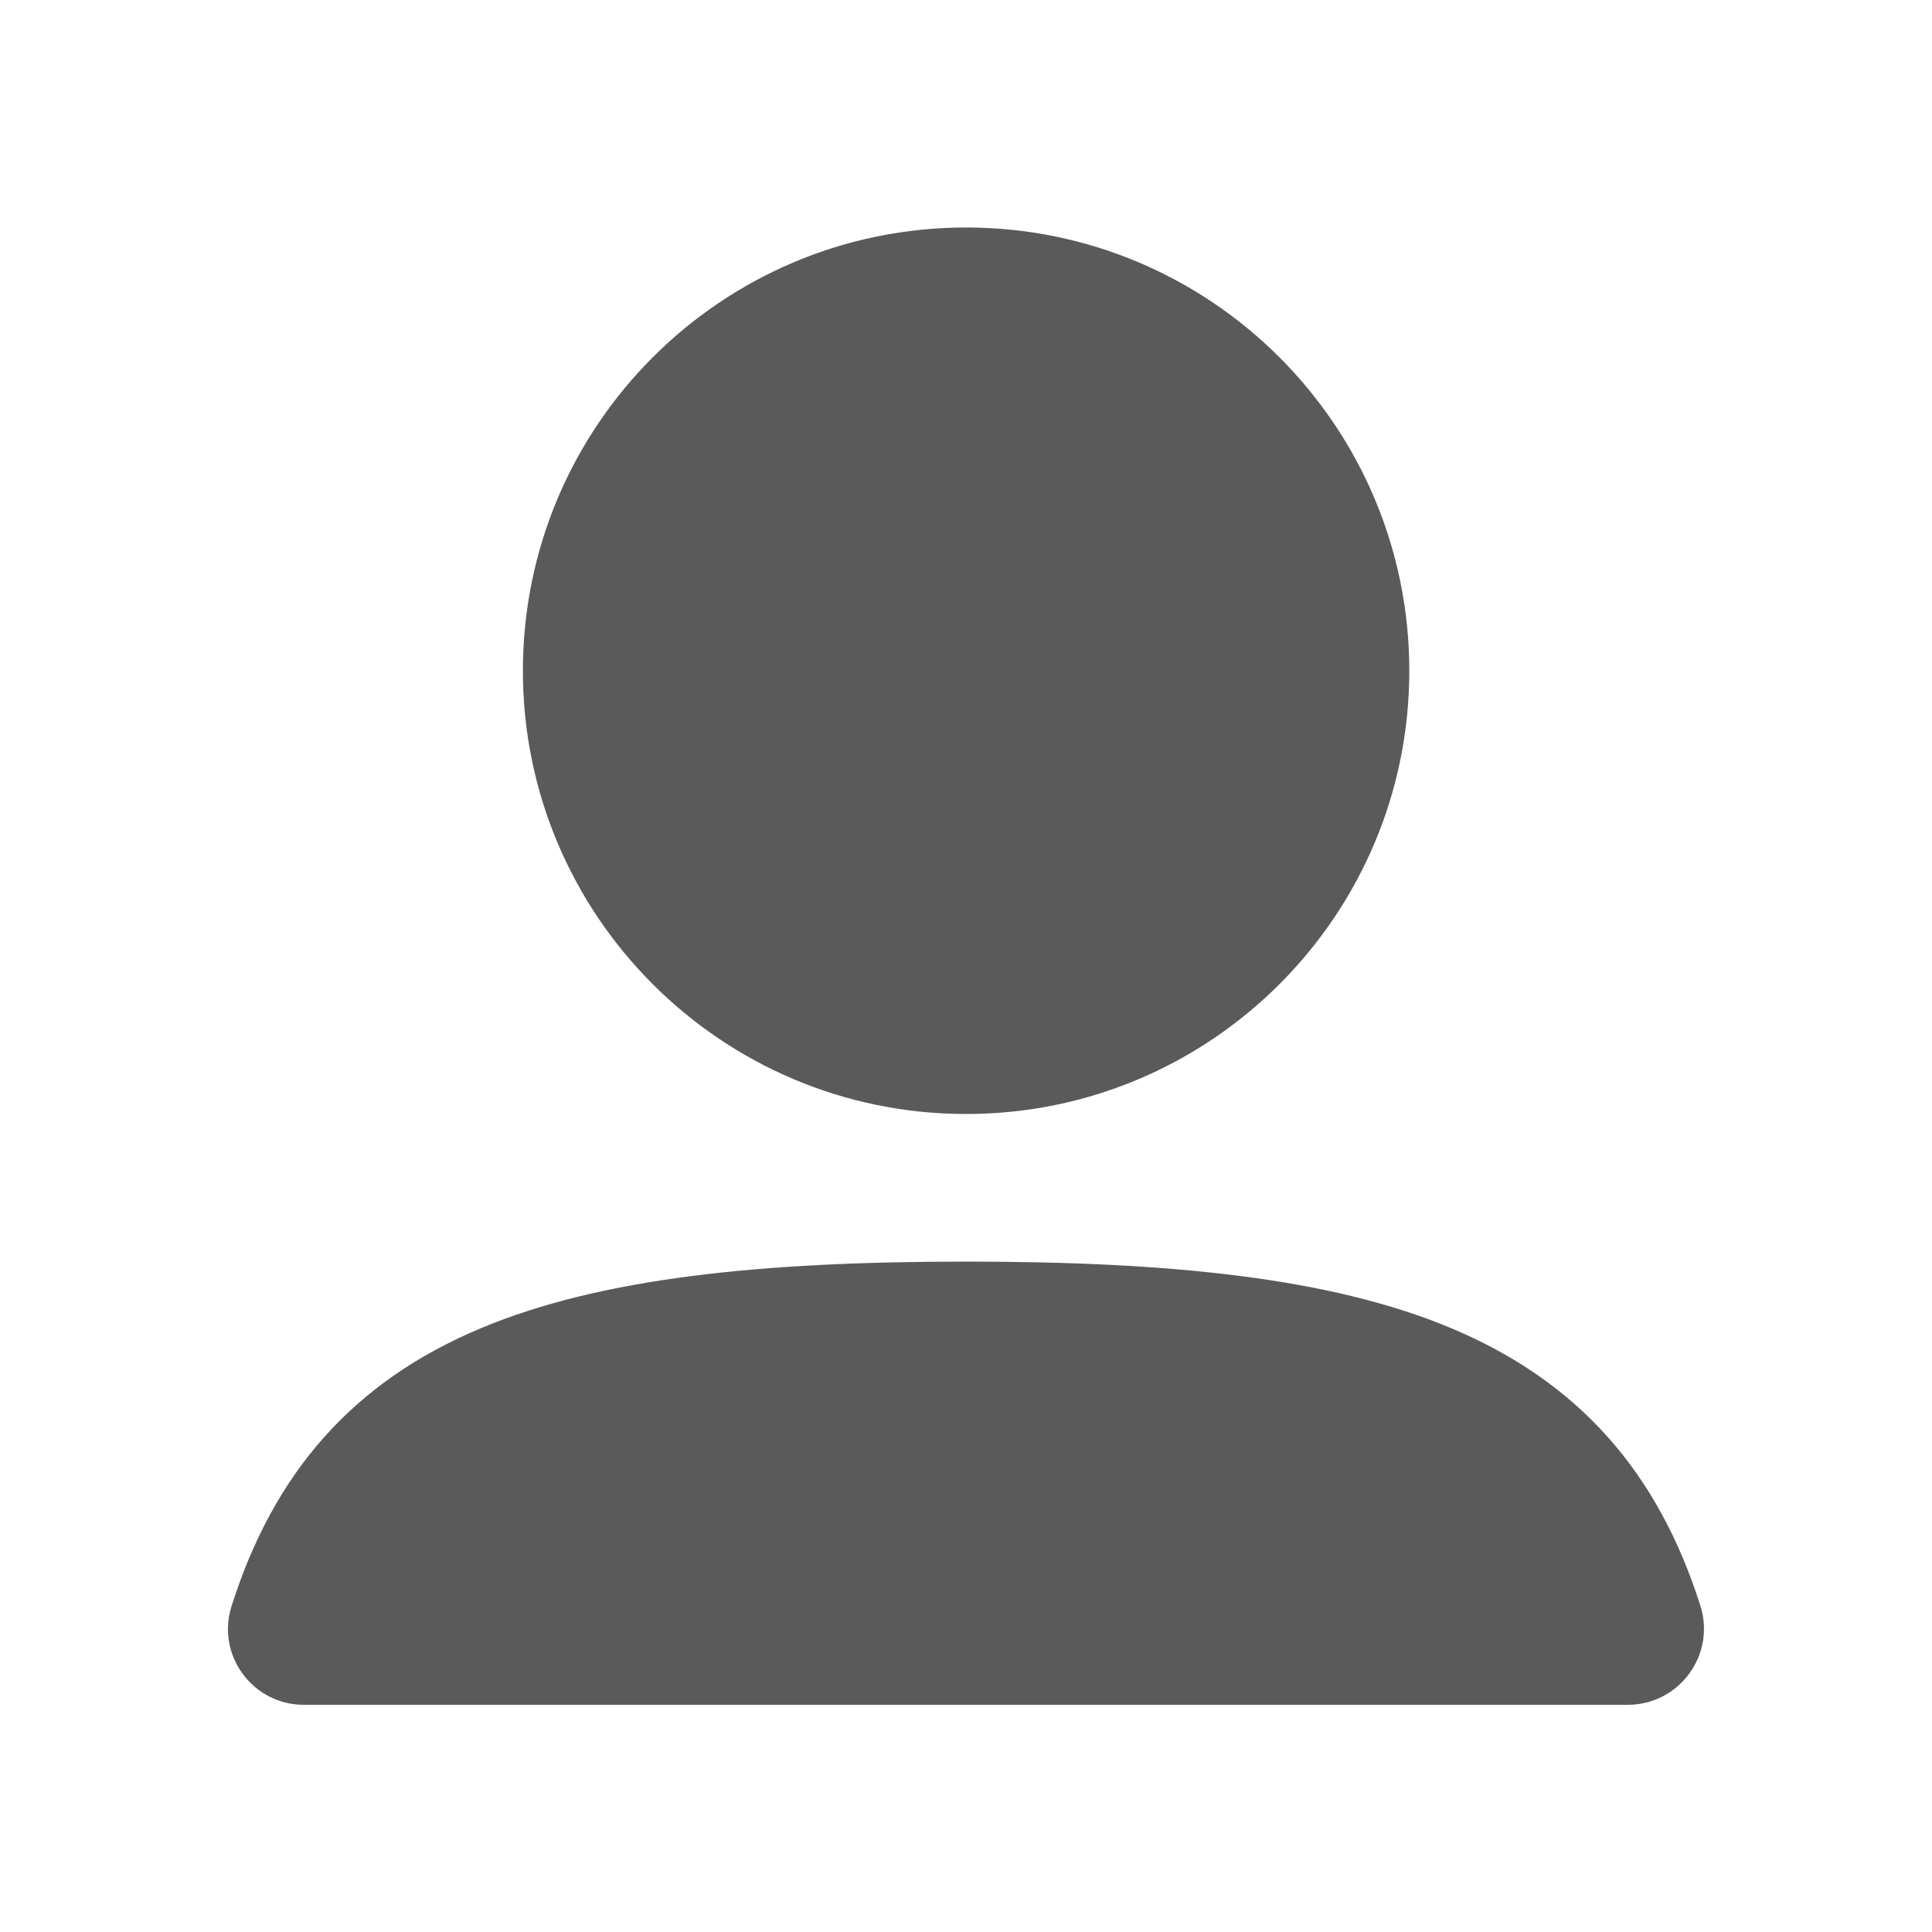 <svg width="20" height="20" viewBox="0 0 20 20" fill="none" xmlns="http://www.w3.org/2000/svg">
<path fill-rule="evenodd" clip-rule="evenodd" d="M5.413 6.944C5.413 4.41 7.467 2.355 10.001 2.355C12.535 2.355 14.589 4.41 14.589 6.944C14.589 9.477 12.535 11.532 10.001 11.532C7.467 11.532 5.413 9.477 5.413 6.944Z" fill="#5A5A5A"/>
<path fill-rule="evenodd" clip-rule="evenodd" d="M4.977 13.75C6.22 13.229 7.877 13.06 10 13.06C12.119 13.06 13.774 13.228 15.015 13.746C16.348 14.303 17.166 15.248 17.602 16.622C17.764 17.133 17.381 17.648 16.851 17.648H3.145C2.617 17.648 2.236 17.135 2.397 16.627C2.832 15.253 3.647 14.307 4.977 13.75Z" fill="#5A5A5A"/>
</svg>
